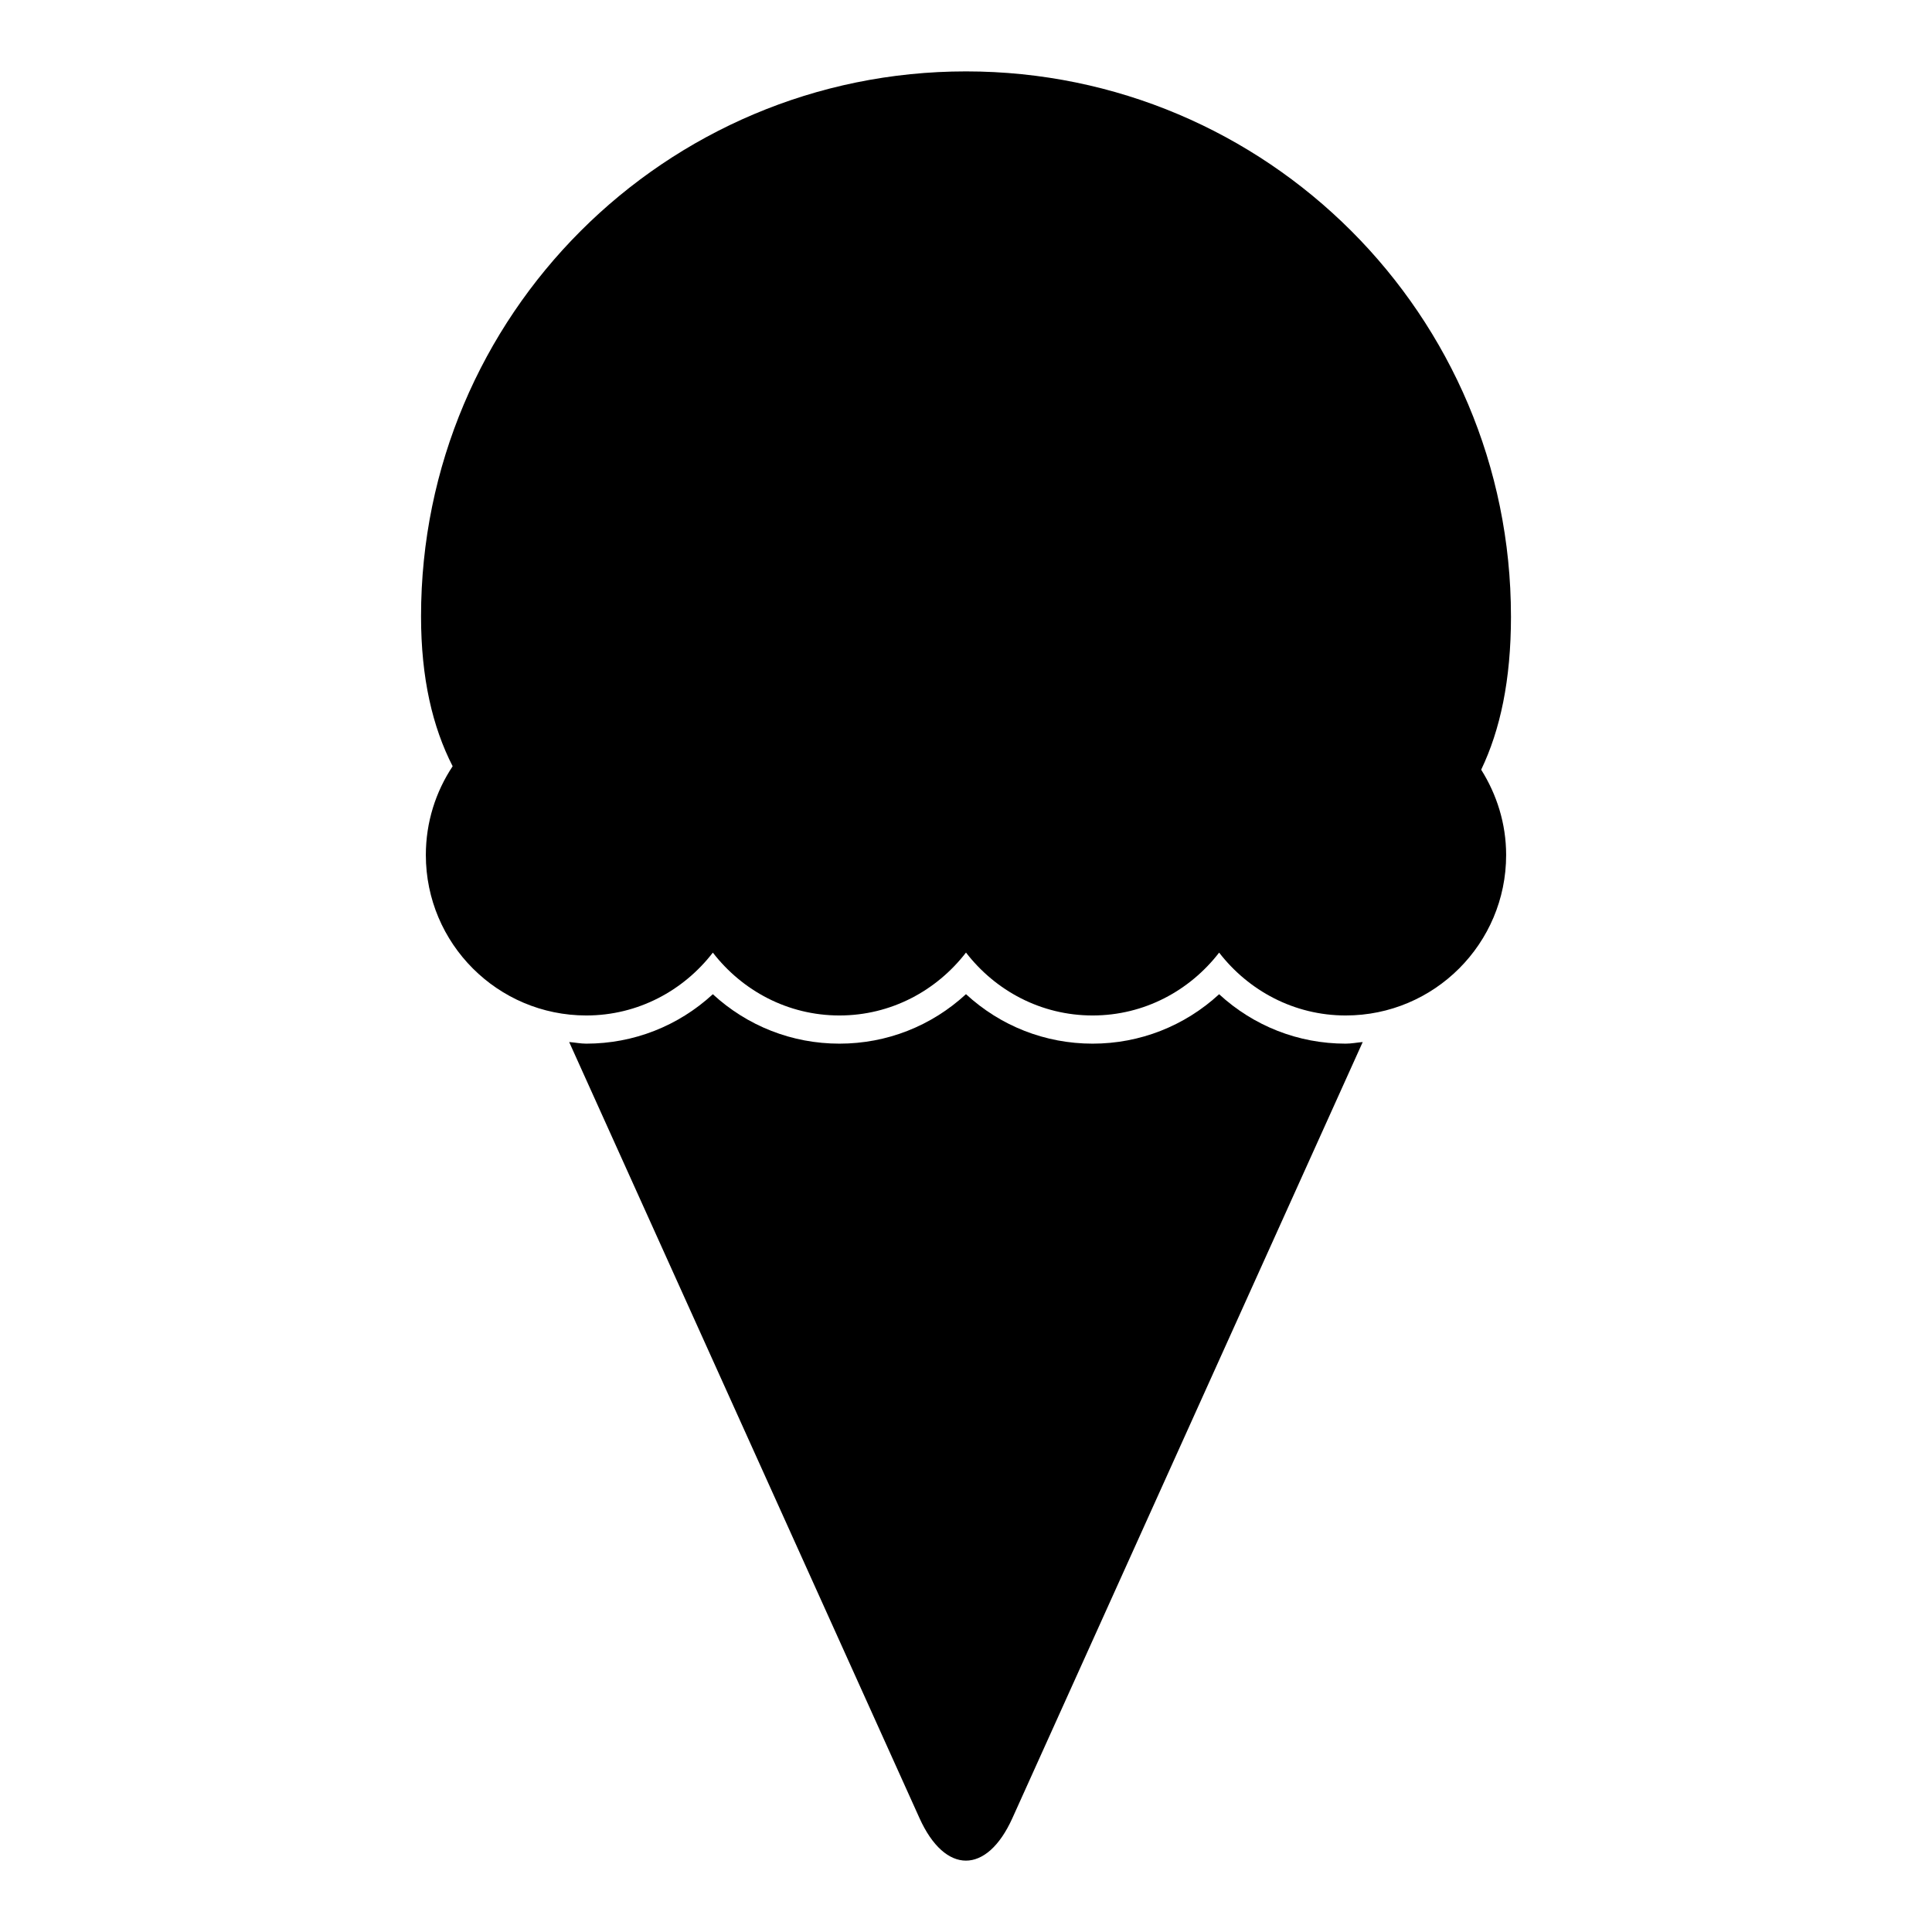 <?xml version="1.0" encoding="UTF-8"?>
<!-- Uploaded to: ICON Repo, www.svgrepo.com, Generator: ICON Repo Mixer Tools -->
<svg fill="#000000" width="800px" height="800px" version="1.1" viewBox="144 144 512 512" xmlns="http://www.w3.org/2000/svg">
 <g>
  <path d="m544.42 307.34c0-79.758-64.645-144.42-144.42-144.42-79.773 0-144.42 64.66-144.42 144.42 0 16.406 3.055 29.332 8.375 39.723-4.473 6.738-7.102 14.816-7.102 23.523 0 23.473 19.035 42.523 42.523 42.523 13.699 0 25.773-6.598 33.535-16.656 7.777 10.059 19.836 16.656 33.551 16.656 13.699 0 25.758-6.598 33.535-16.672 7.777 10.078 19.836 16.672 33.551 16.672 13.715 0 25.758-6.598 33.535-16.656 7.777 10.059 19.852 16.656 33.535 16.656 23.488 0 42.523-19.035 42.523-42.523 0-8.328-2.488-16.043-6.613-22.609 5.047-10.547 7.894-23.727 7.894-40.637z"/>
  <path d="m467.08 407.48c-9.148 8.422-20.988 13.098-33.535 13.098-12.562 0-24.402-4.676-33.551-13.113-9.148 8.438-20.973 13.113-33.535 13.113s-24.402-4.676-33.551-13.098c-9.148 8.422-20.988 13.098-33.535 13.098-1.559 0-3.008-0.316-4.535-0.426l92.844 205.68c6.769 15.004 17.84 15.004 24.609 0l92.844-205.68c-1.527 0.125-2.961 0.426-4.535 0.426-12.531 0-24.371-4.676-33.52-13.098z"/>
 </g>
</svg>